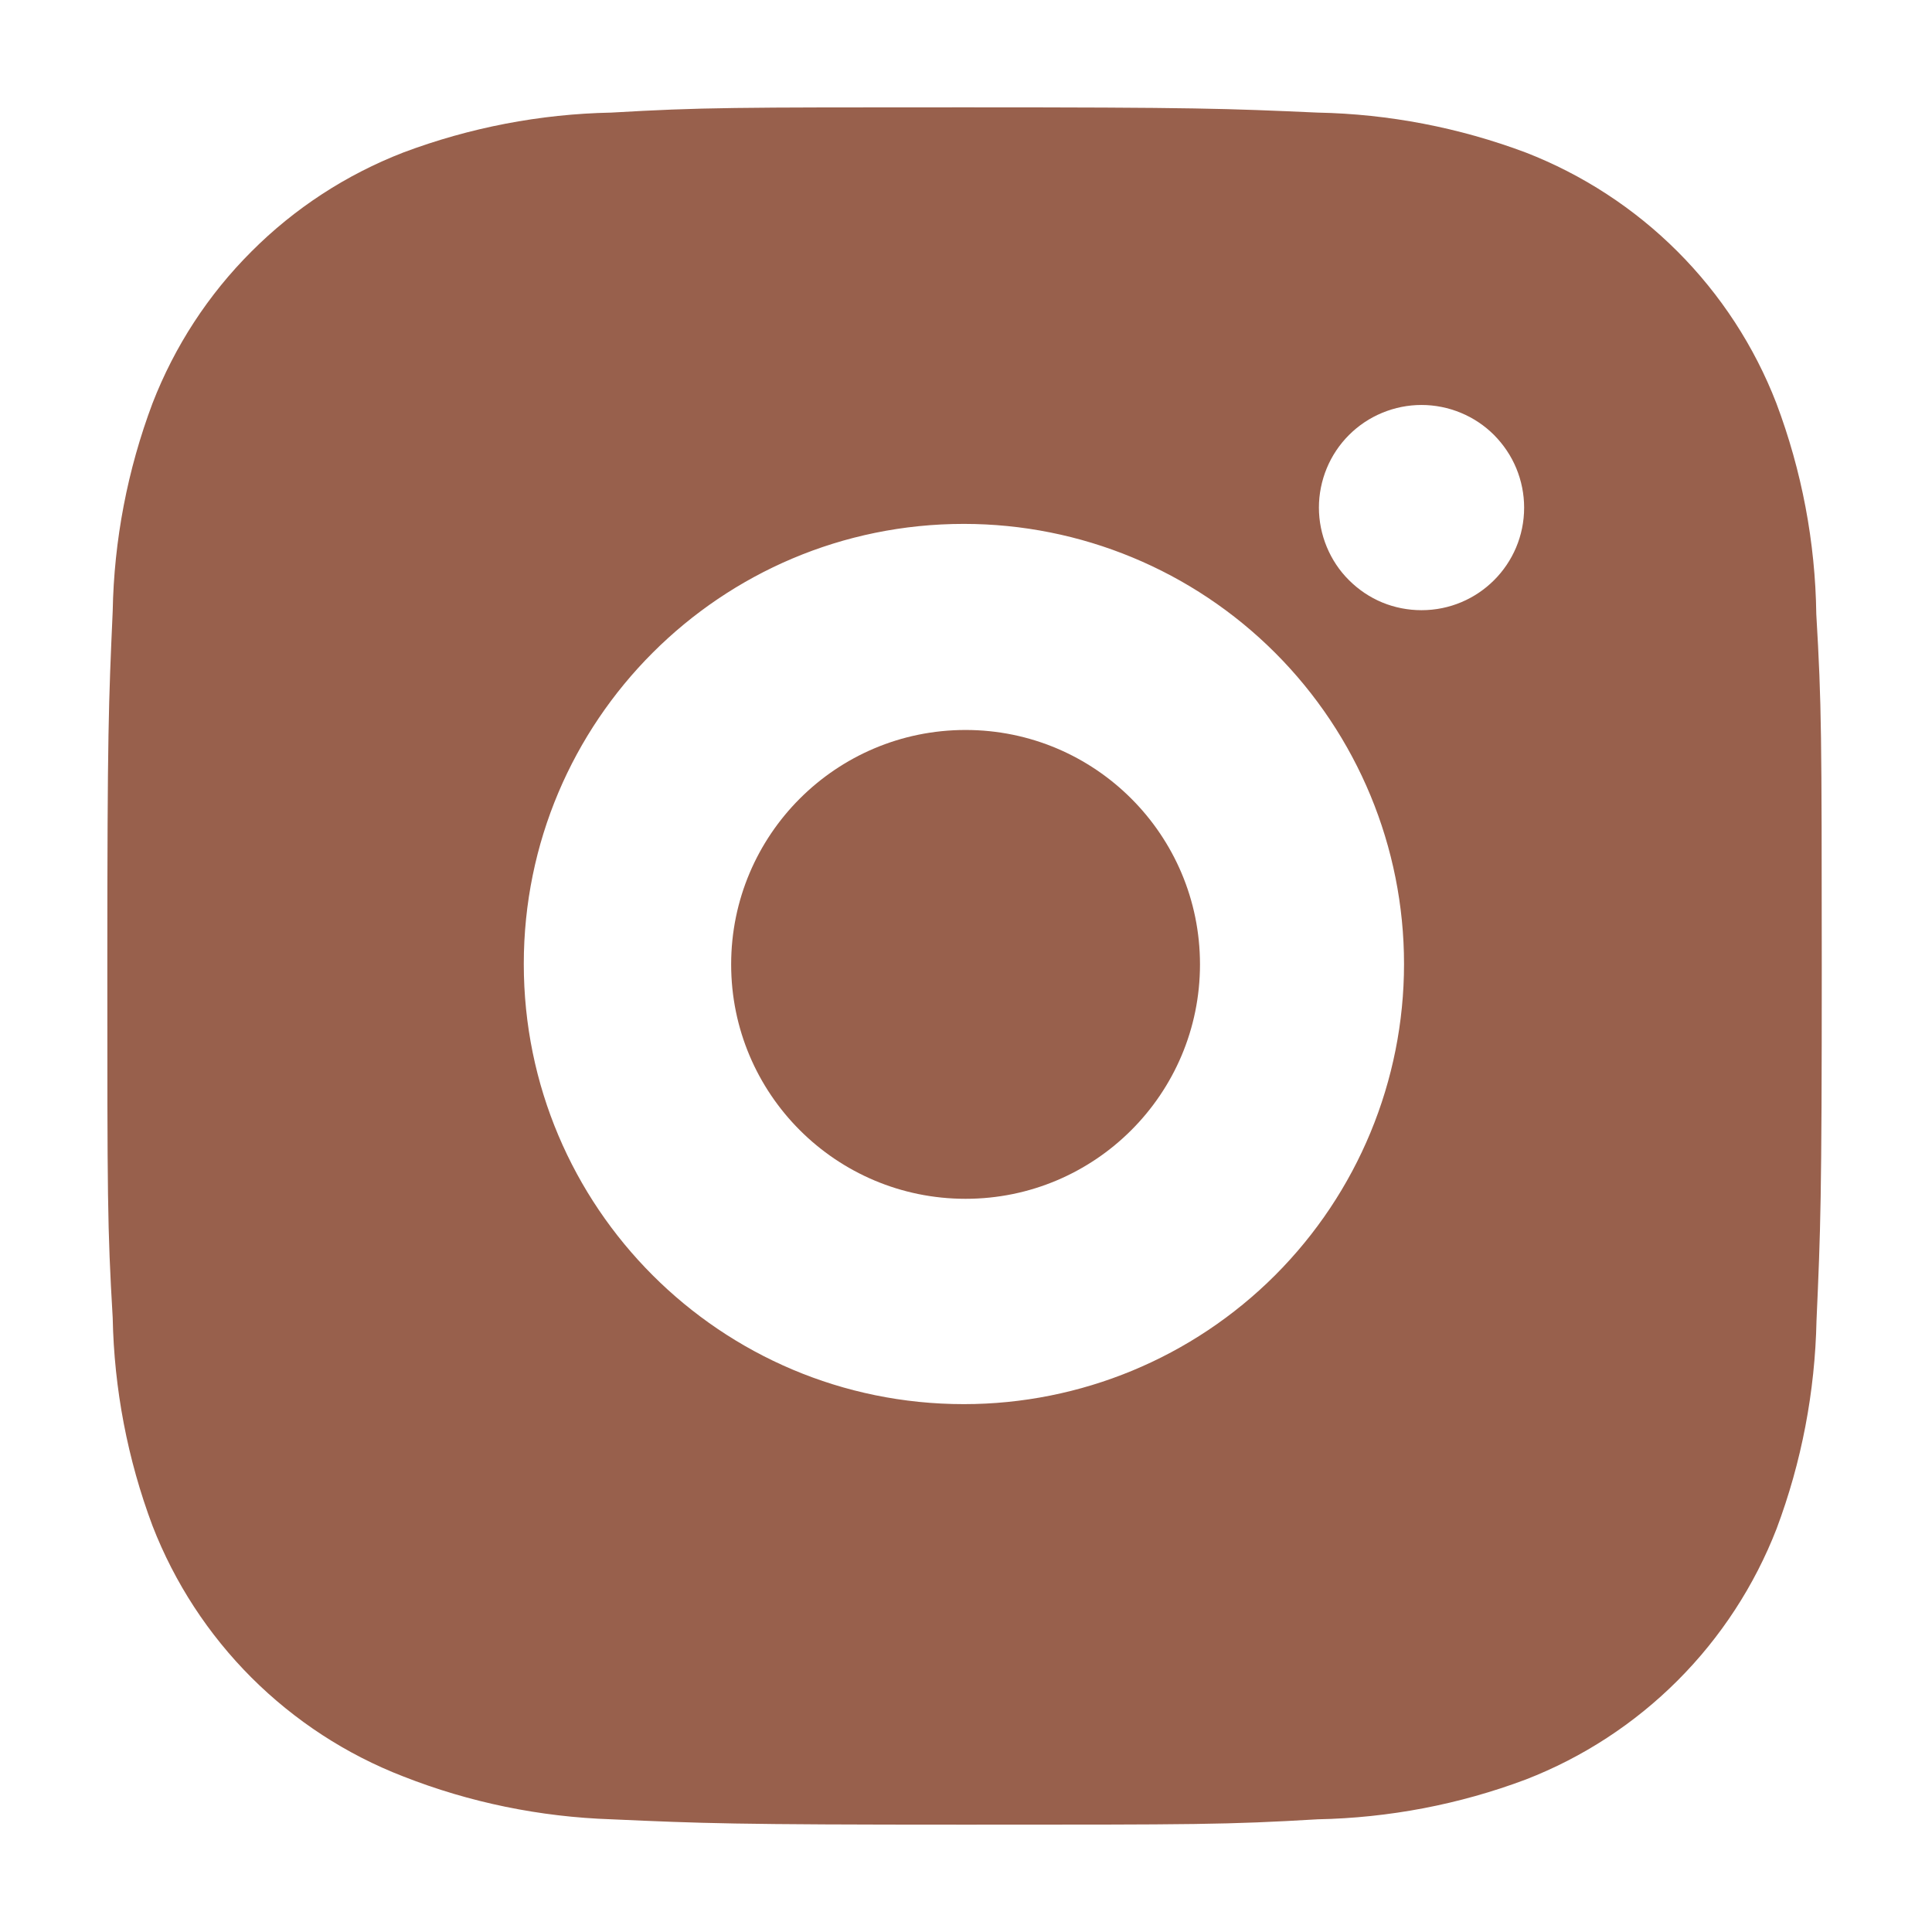 <svg width="18" height="18" viewBox="0 0 18 18" fill="none" xmlns="http://www.w3.org/2000/svg">
<path d="M16.922 5.722C16.913 5.051 16.787 4.386 16.55 3.757C16.345 3.227 16.031 2.745 15.629 2.343C15.227 1.941 14.745 1.627 14.215 1.421C13.594 1.188 12.938 1.062 12.276 1.049C11.422 1.011 11.152 1 8.986 1C6.82 1 6.542 1 5.695 1.049C5.033 1.062 4.377 1.188 3.757 1.421C3.226 1.627 2.745 1.94 2.343 2.343C1.94 2.745 1.627 3.226 1.421 3.757C1.188 4.377 1.062 5.032 1.05 5.695C1.012 6.549 1 6.82 1 8.986C1 11.152 1 11.429 1.05 12.277C1.063 12.94 1.188 13.595 1.421 14.216C1.627 14.747 1.941 15.228 2.343 15.63C2.746 16.032 3.227 16.346 3.758 16.551C4.376 16.794 5.032 16.928 5.696 16.95C6.55 16.988 6.821 17 8.987 17C11.153 17 11.43 17 12.277 16.95C12.94 16.937 13.596 16.812 14.216 16.579C14.747 16.373 15.228 16.059 15.63 15.657C16.032 15.255 16.346 14.773 16.552 14.243C16.785 13.622 16.91 12.968 16.924 12.303C16.962 11.45 16.973 11.179 16.973 9.012C16.972 6.846 16.972 6.571 16.922 5.722ZM8.98 13.082C6.715 13.082 4.88 11.247 4.88 8.981C4.88 6.716 6.715 4.881 8.98 4.881C10.068 4.881 11.111 5.313 11.88 6.082C12.649 6.851 13.081 7.894 13.081 8.981C13.081 10.069 12.649 11.112 11.88 11.881C11.111 12.65 10.068 13.082 8.98 13.082ZM13.244 5.685C13.119 5.685 12.994 5.661 12.878 5.613C12.762 5.565 12.657 5.494 12.568 5.405C12.479 5.317 12.409 5.211 12.361 5.095C12.313 4.979 12.288 4.855 12.288 4.729C12.288 4.604 12.313 4.479 12.361 4.363C12.409 4.247 12.479 4.142 12.568 4.053C12.657 3.964 12.762 3.894 12.878 3.846C12.994 3.798 13.118 3.773 13.244 3.773C13.369 3.773 13.494 3.798 13.61 3.846C13.726 3.894 13.831 3.964 13.92 4.053C14.008 4.142 14.079 4.247 14.127 4.363C14.175 4.479 14.2 4.604 14.2 4.729C14.2 5.258 13.772 5.685 13.244 5.685Z" fill="#98604C"/>
<path d="M8.996 11.169C10.202 11.169 11.18 10.191 11.18 8.985C11.18 7.779 10.202 6.801 8.996 6.801C7.789 6.801 6.812 7.779 6.812 8.985C6.812 10.191 7.789 11.169 8.996 11.169Z" fill="#98604C"/>
</svg>
